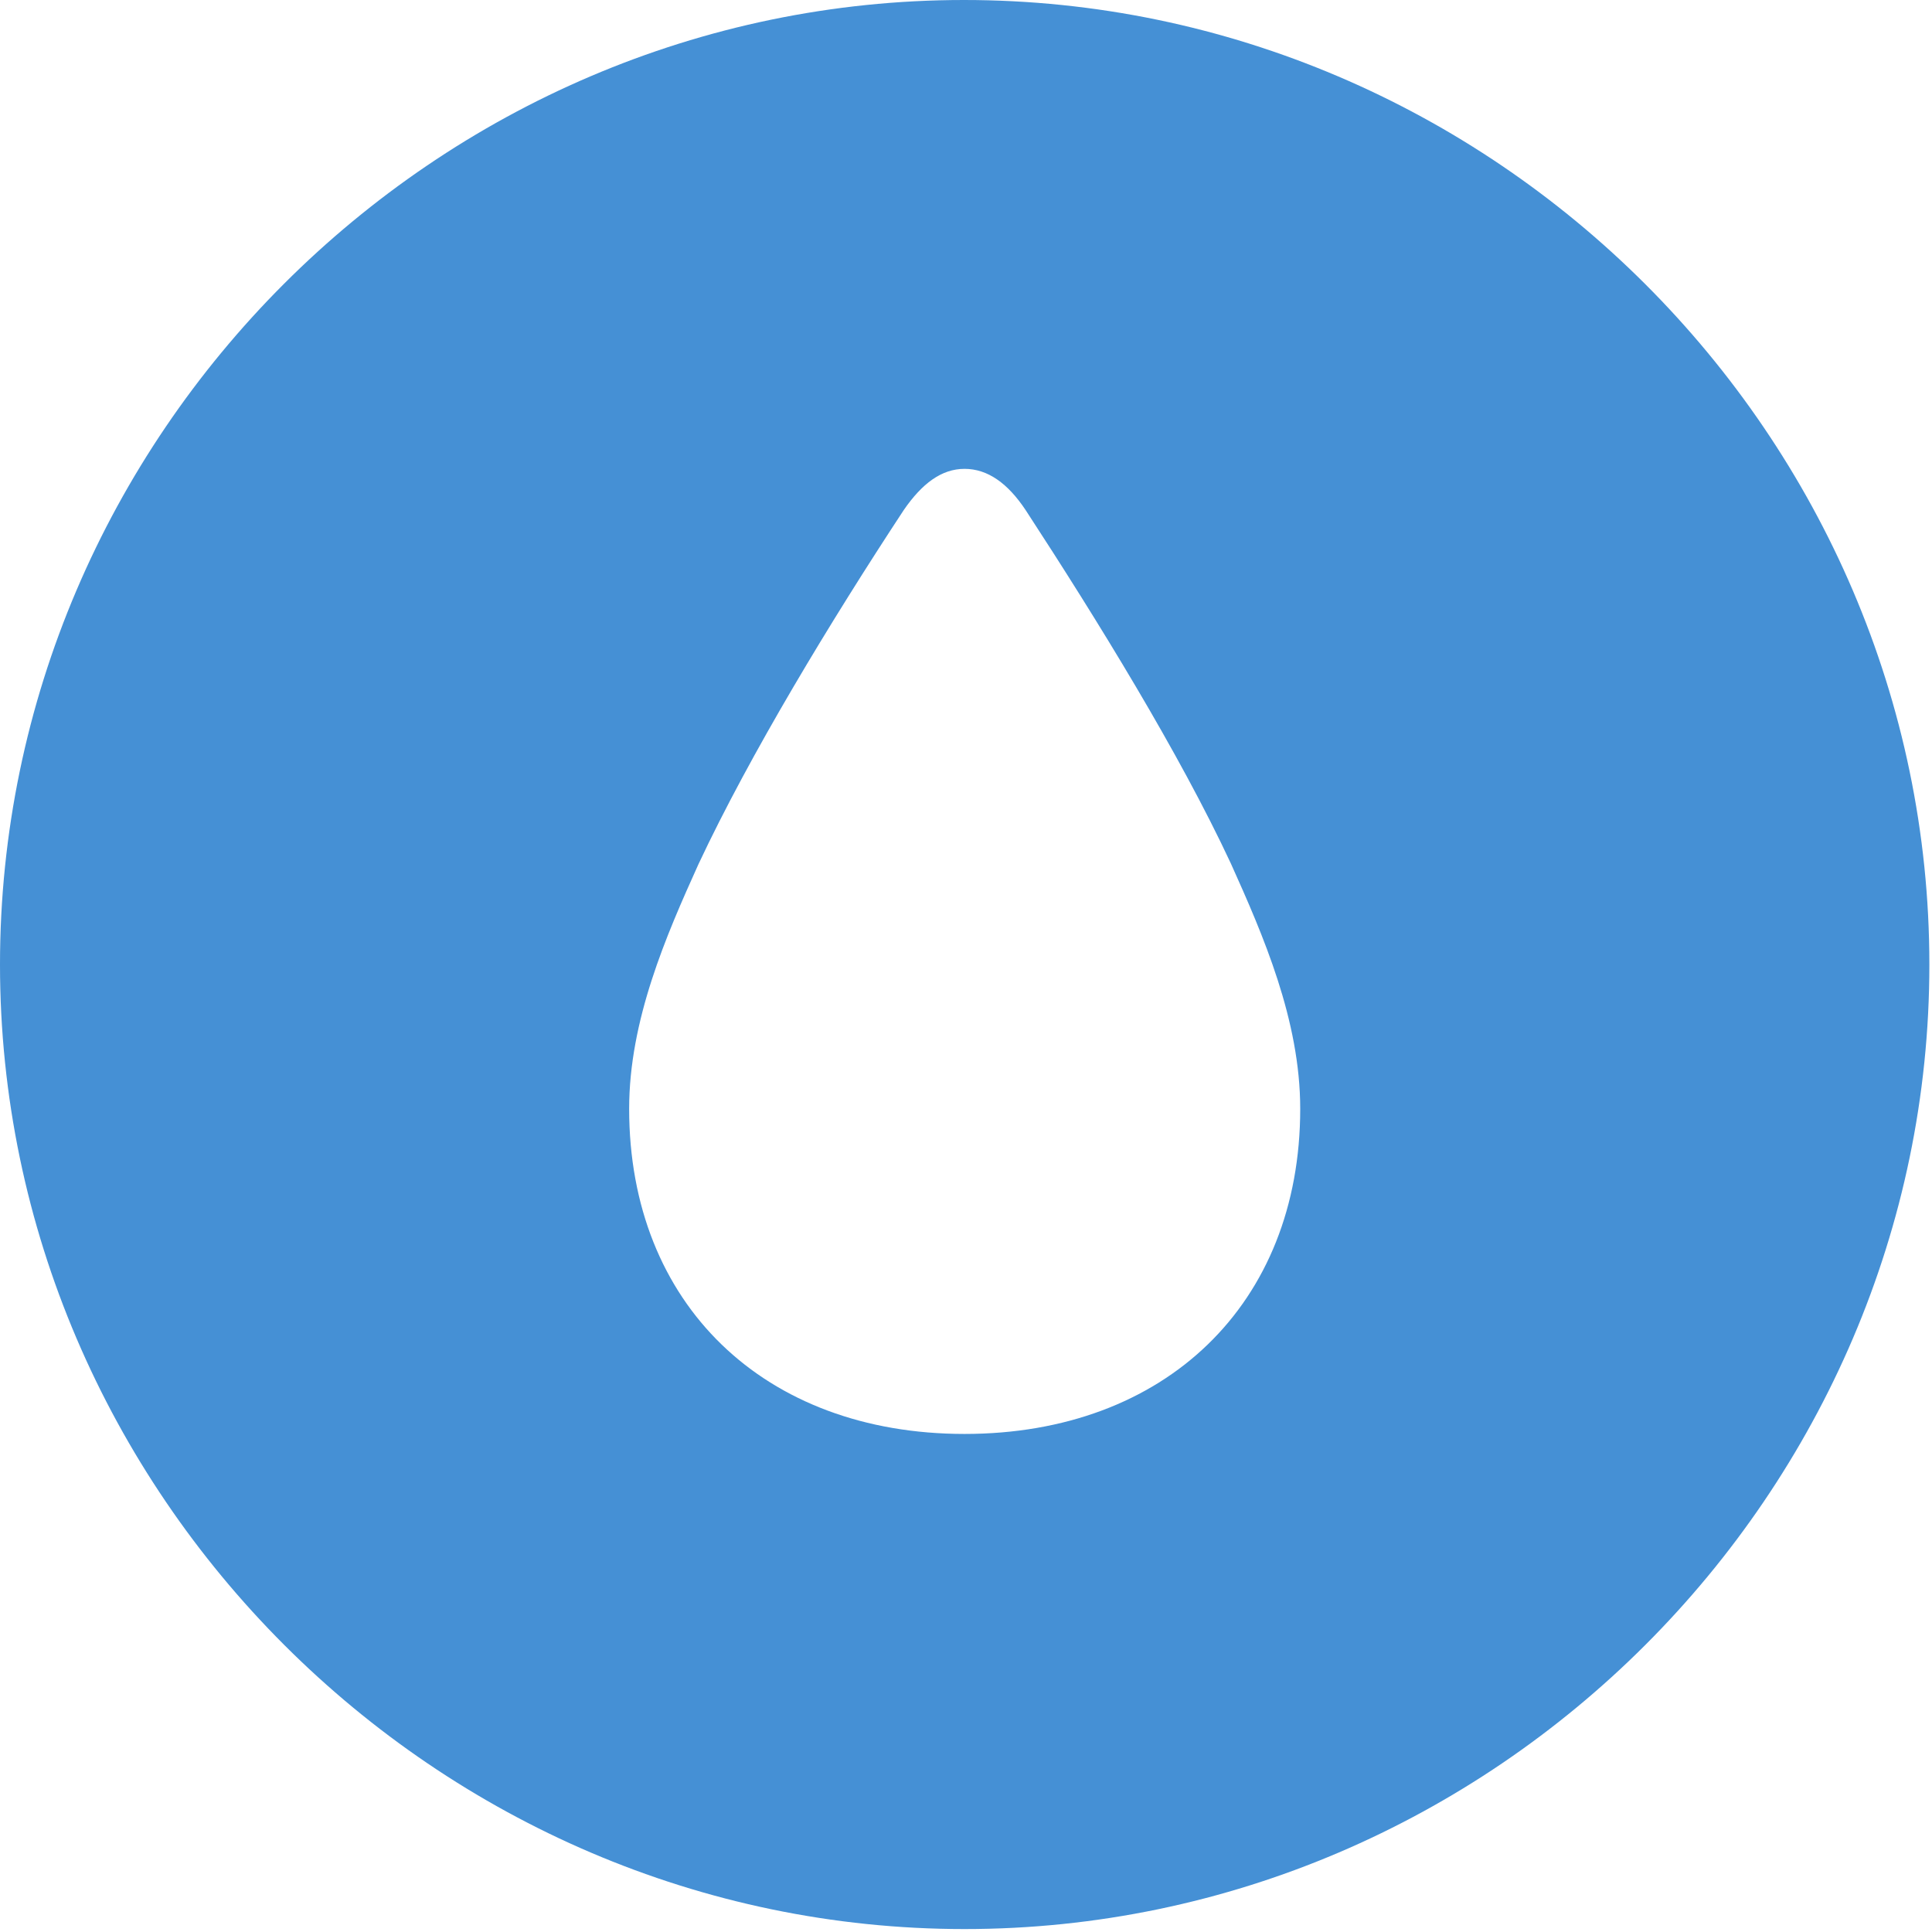 <svg width="102" height="102" viewBox="0 0 102 102" fill="none" xmlns="http://www.w3.org/2000/svg">
<g clip-path="url(#clip0_16326_6131)">
<path d="M101.861 50.923C101.861 78.819 78.852 101.845 50.923 101.845C23.042 101.845 0 78.819 0 50.923C0 22.993 23.009 0 50.889 0C78.819 0 101.861 22.993 101.861 50.923ZM47.714 26.928C43.87 32.774 39.612 39.792 36.876 45.623C35.178 49.38 33.216 53.855 33.216 58.54C33.216 68.845 40.34 75.705 50.923 75.705C61.52 75.705 68.645 68.845 68.645 58.54C68.645 53.855 66.683 49.365 64.985 45.592C62.266 39.761 57.96 32.774 54.147 26.928C53.213 25.523 52.15 24.753 50.923 24.753C49.711 24.753 48.681 25.523 47.714 26.928Z" fill="#4590D5"/>
</g>
<defs>
<clipPath id="clip0_16326_6131">
<rect width="101.861" height="101.863" fill="white"/>
</clipPath>
</defs>
</svg>
